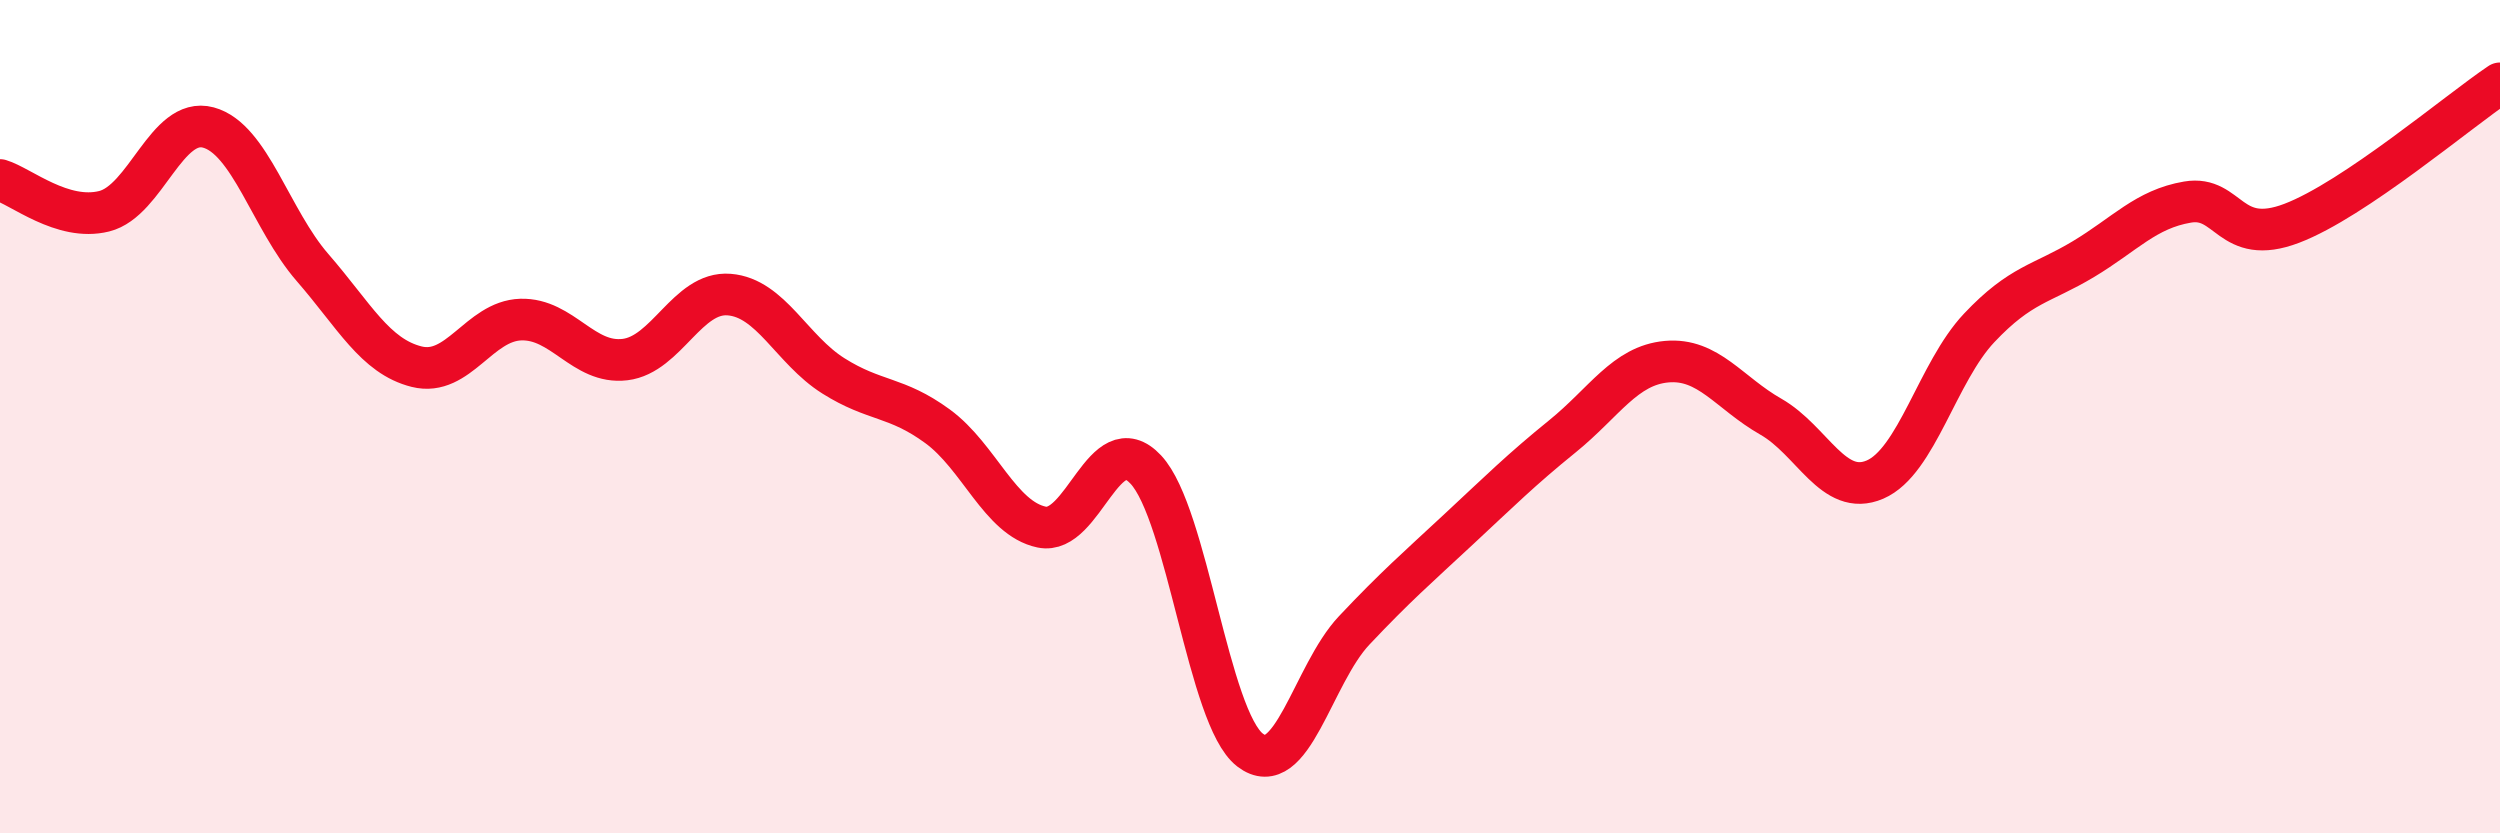 
    <svg width="60" height="20" viewBox="0 0 60 20" xmlns="http://www.w3.org/2000/svg">
      <path
        d="M 0,4.32 C 0.5,4.47 1.5,5.32 2.5,5.07 C 3.5,4.82 4,2.79 5,3.06 C 6,3.33 6.5,5.27 7.5,6.42 C 8.5,7.57 9,8.55 10,8.8 C 11,9.05 11.5,7.7 12.5,7.67 C 13.5,7.64 14,8.75 15,8.63 C 16,8.51 16.5,6.99 17.5,7.07 C 18.5,7.15 19,8.39 20,9.02 C 21,9.65 21.5,9.5 22.5,10.23 C 23.5,10.96 24,12.44 25,12.65 C 26,12.86 26.5,10.2 27.5,11.27 C 28.5,12.34 29,17.23 30,18 C 31,18.77 31.5,16.19 32.5,15.13 C 33.5,14.07 34,13.64 35,12.71 C 36,11.78 36.5,11.28 37.5,10.47 C 38.5,9.66 39,8.77 40,8.68 C 41,8.59 41.5,9.43 42.5,10 C 43.5,10.57 44,11.94 45,11.51 C 46,11.08 46.5,8.93 47.5,7.87 C 48.5,6.81 49,6.82 50,6.22 C 51,5.62 51.5,5.02 52.5,4.85 C 53.5,4.68 53.5,5.93 55,5.36 C 56.5,4.79 59,2.67 60,2L60 20L0 20Z"
        fill="#EB0A25"
        opacity="0.1"
        stroke-linecap="round"
        stroke-linejoin="round"
      />
      <path
        d="M 0,4.32 C 0.5,4.47 1.5,5.32 2.5,5.07 C 3.5,4.82 4,2.79 5,3.06 C 6,3.33 6.5,5.27 7.5,6.42 C 8.5,7.57 9,8.55 10,8.8 C 11,9.05 11.5,7.7 12.5,7.67 C 13.5,7.64 14,8.75 15,8.63 C 16,8.51 16.5,6.99 17.5,7.07 C 18.5,7.15 19,8.39 20,9.02 C 21,9.65 21.5,9.5 22.5,10.23 C 23.5,10.96 24,12.44 25,12.65 C 26,12.86 26.5,10.2 27.5,11.27 C 28.5,12.34 29,17.23 30,18 C 31,18.77 31.5,16.19 32.5,15.13 C 33.5,14.07 34,13.64 35,12.71 C 36,11.78 36.5,11.28 37.5,10.47 C 38.5,9.66 39,8.77 40,8.68 C 41,8.59 41.5,9.43 42.5,10 C 43.5,10.57 44,11.94 45,11.51 C 46,11.08 46.5,8.93 47.5,7.87 C 48.5,6.81 49,6.82 50,6.22 C 51,5.62 51.5,5.02 52.5,4.85 C 53.5,4.68 53.5,5.93 55,5.36 C 56.5,4.79 59,2.67 60,2"
        stroke="#EB0A25"
        stroke-width="1"
        fill="none"
        stroke-linecap="round"
        stroke-linejoin="round"
      />
    </svg>
  